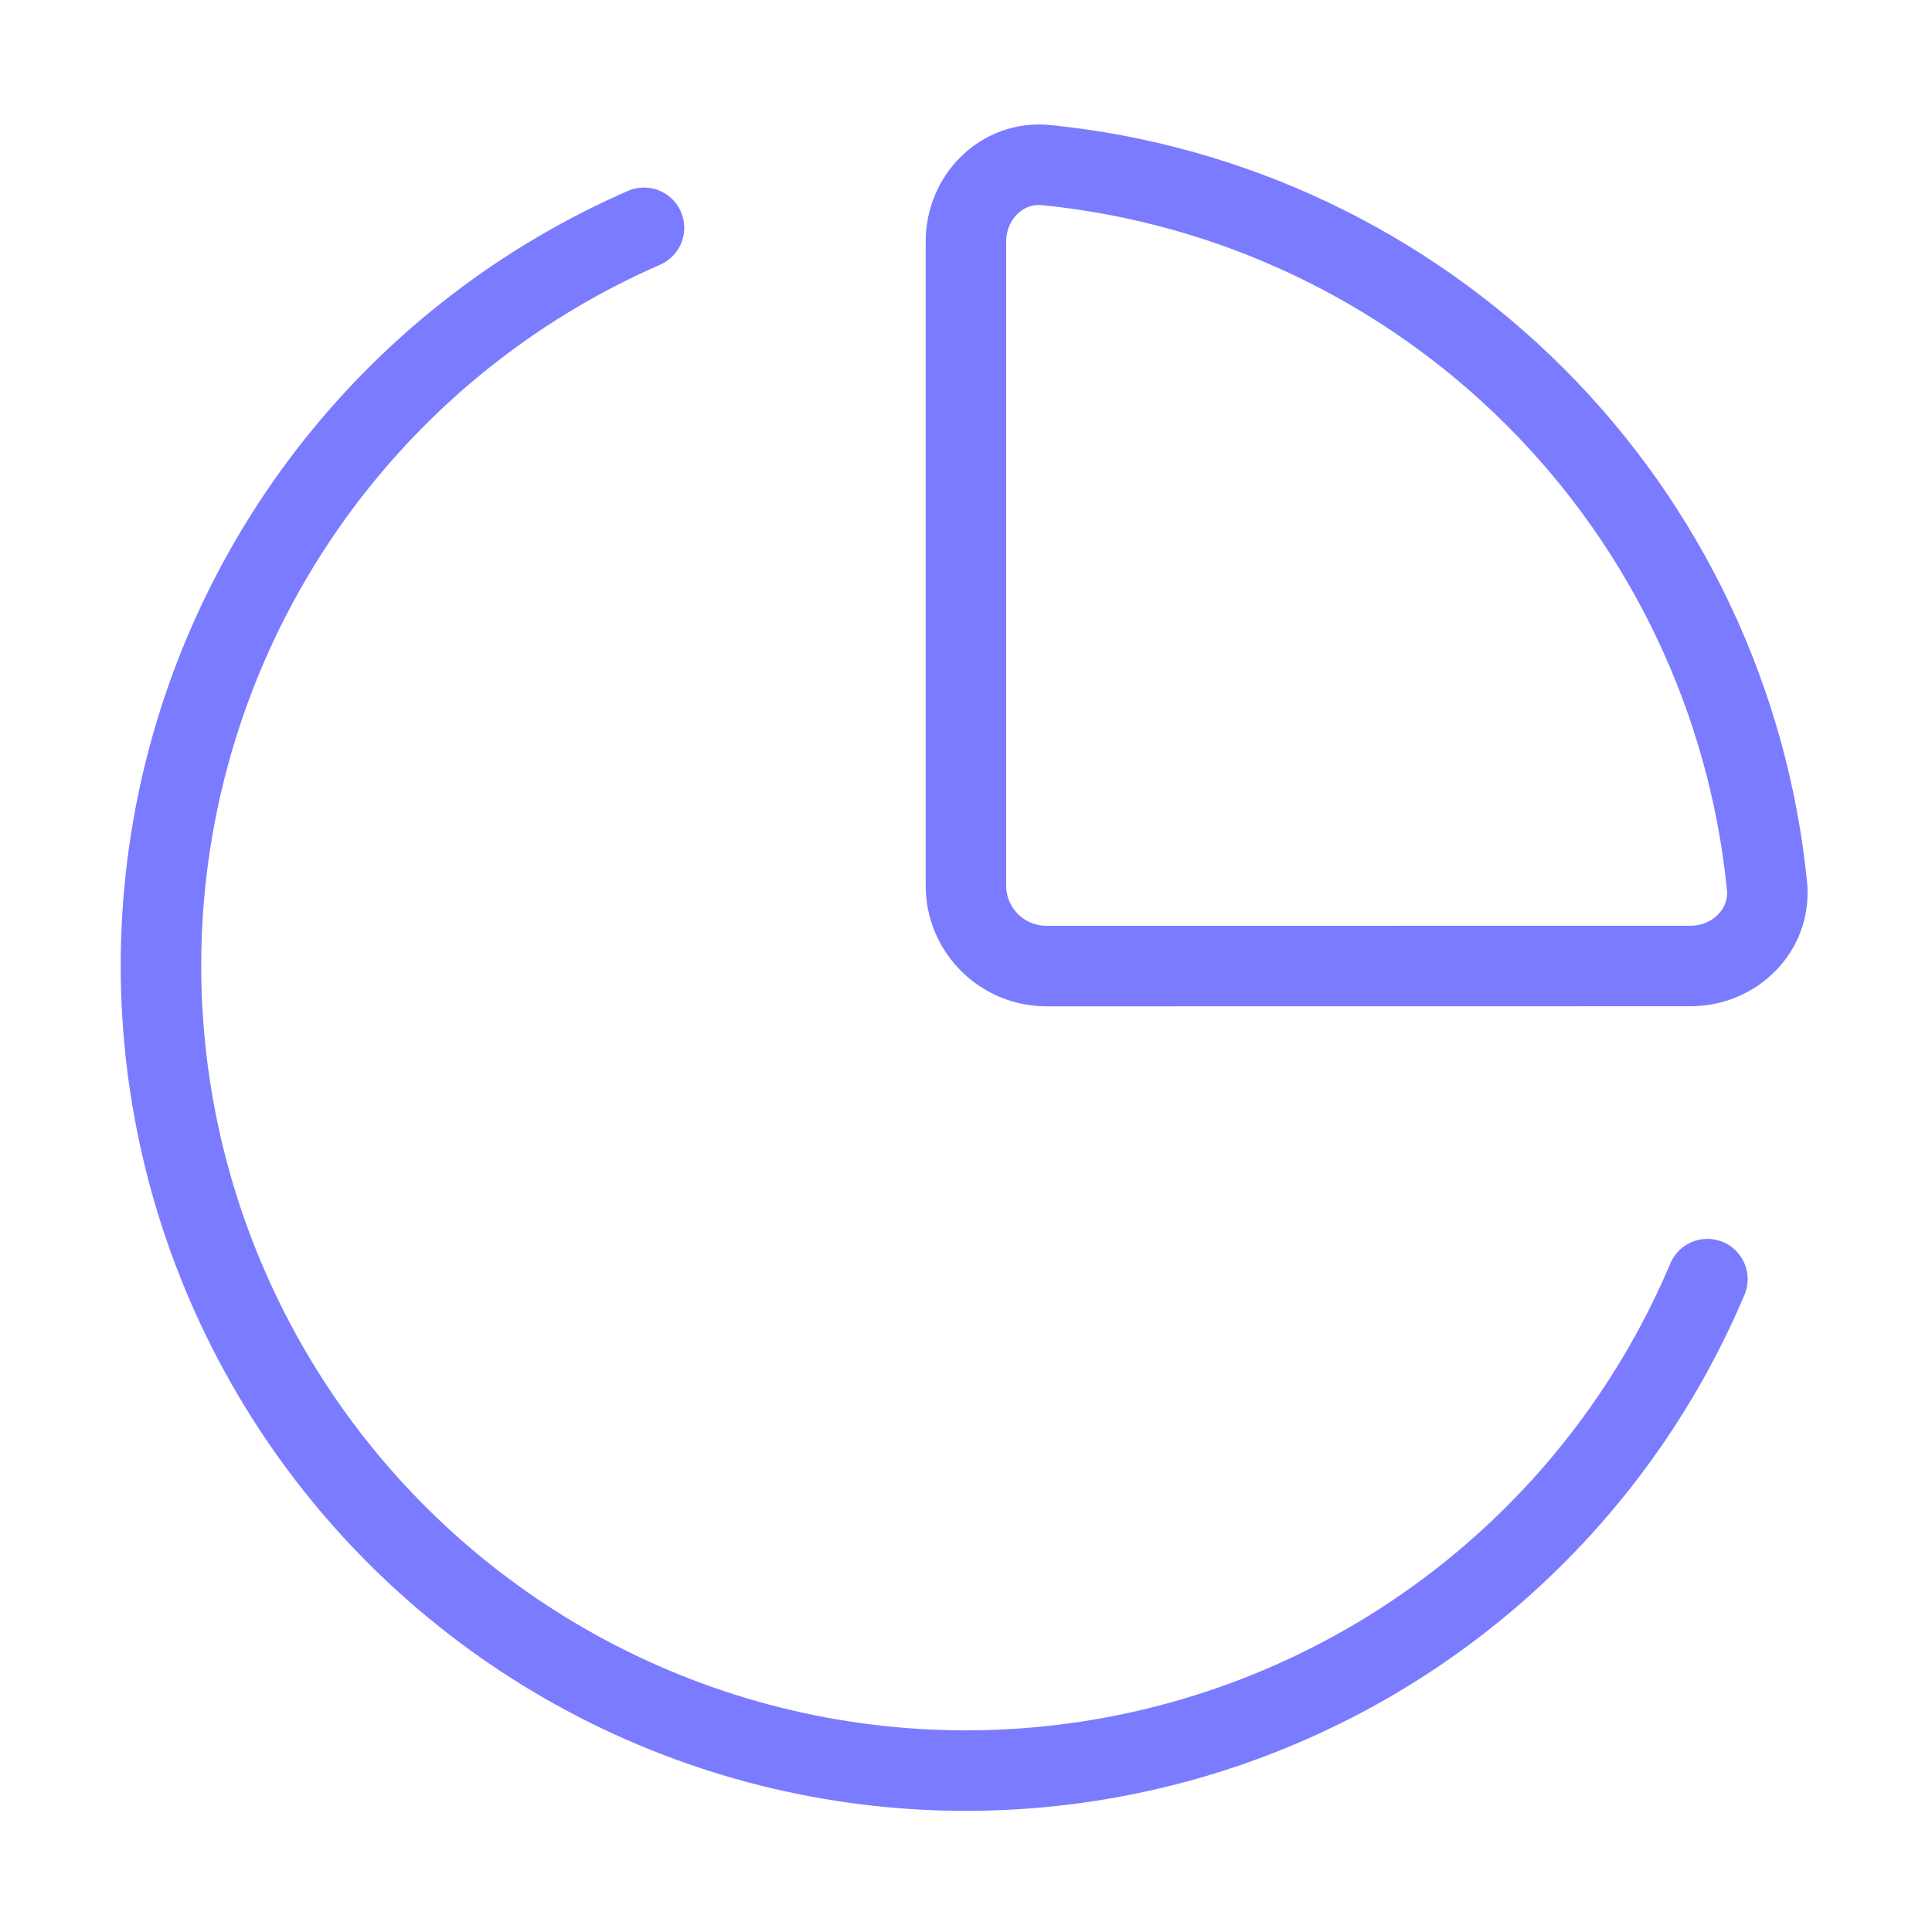 <?xml version="1.0" encoding="UTF-8"?> <svg xmlns="http://www.w3.org/2000/svg" width="48" height="48" viewBox="0 0 48 48" fill="none"><path d="M42 24C43.104 24 44.01 23.102 43.9 22.004C43.439 17.412 41.404 13.121 38.141 9.859C34.877 6.596 30.586 4.562 25.994 4.102C24.894 3.992 23.998 4.898 23.998 6.002V22.002C23.998 22.532 24.209 23.041 24.584 23.416C24.959 23.791 25.468 24.002 25.998 24.002L42 24Z" stroke="#7B7BFF" stroke-width="2" stroke-linecap="round" stroke-linejoin="round"></path><path d="M42.42 31.78C41.148 34.789 39.158 37.44 36.624 39.502C34.09 41.565 31.09 42.975 27.885 43.609C24.68 44.244 21.369 44.084 18.24 43.144C15.112 42.203 12.261 40.51 9.938 38.213C7.615 35.916 5.89 33.085 4.913 29.968C3.937 26.85 3.739 23.541 4.337 20.329C4.935 17.117 6.311 14.101 8.344 11.544C10.377 8.987 13.006 6.967 16 5.66" stroke="#7B7BFF" stroke-width="2" stroke-linecap="round" stroke-linejoin="round"></path></svg> 